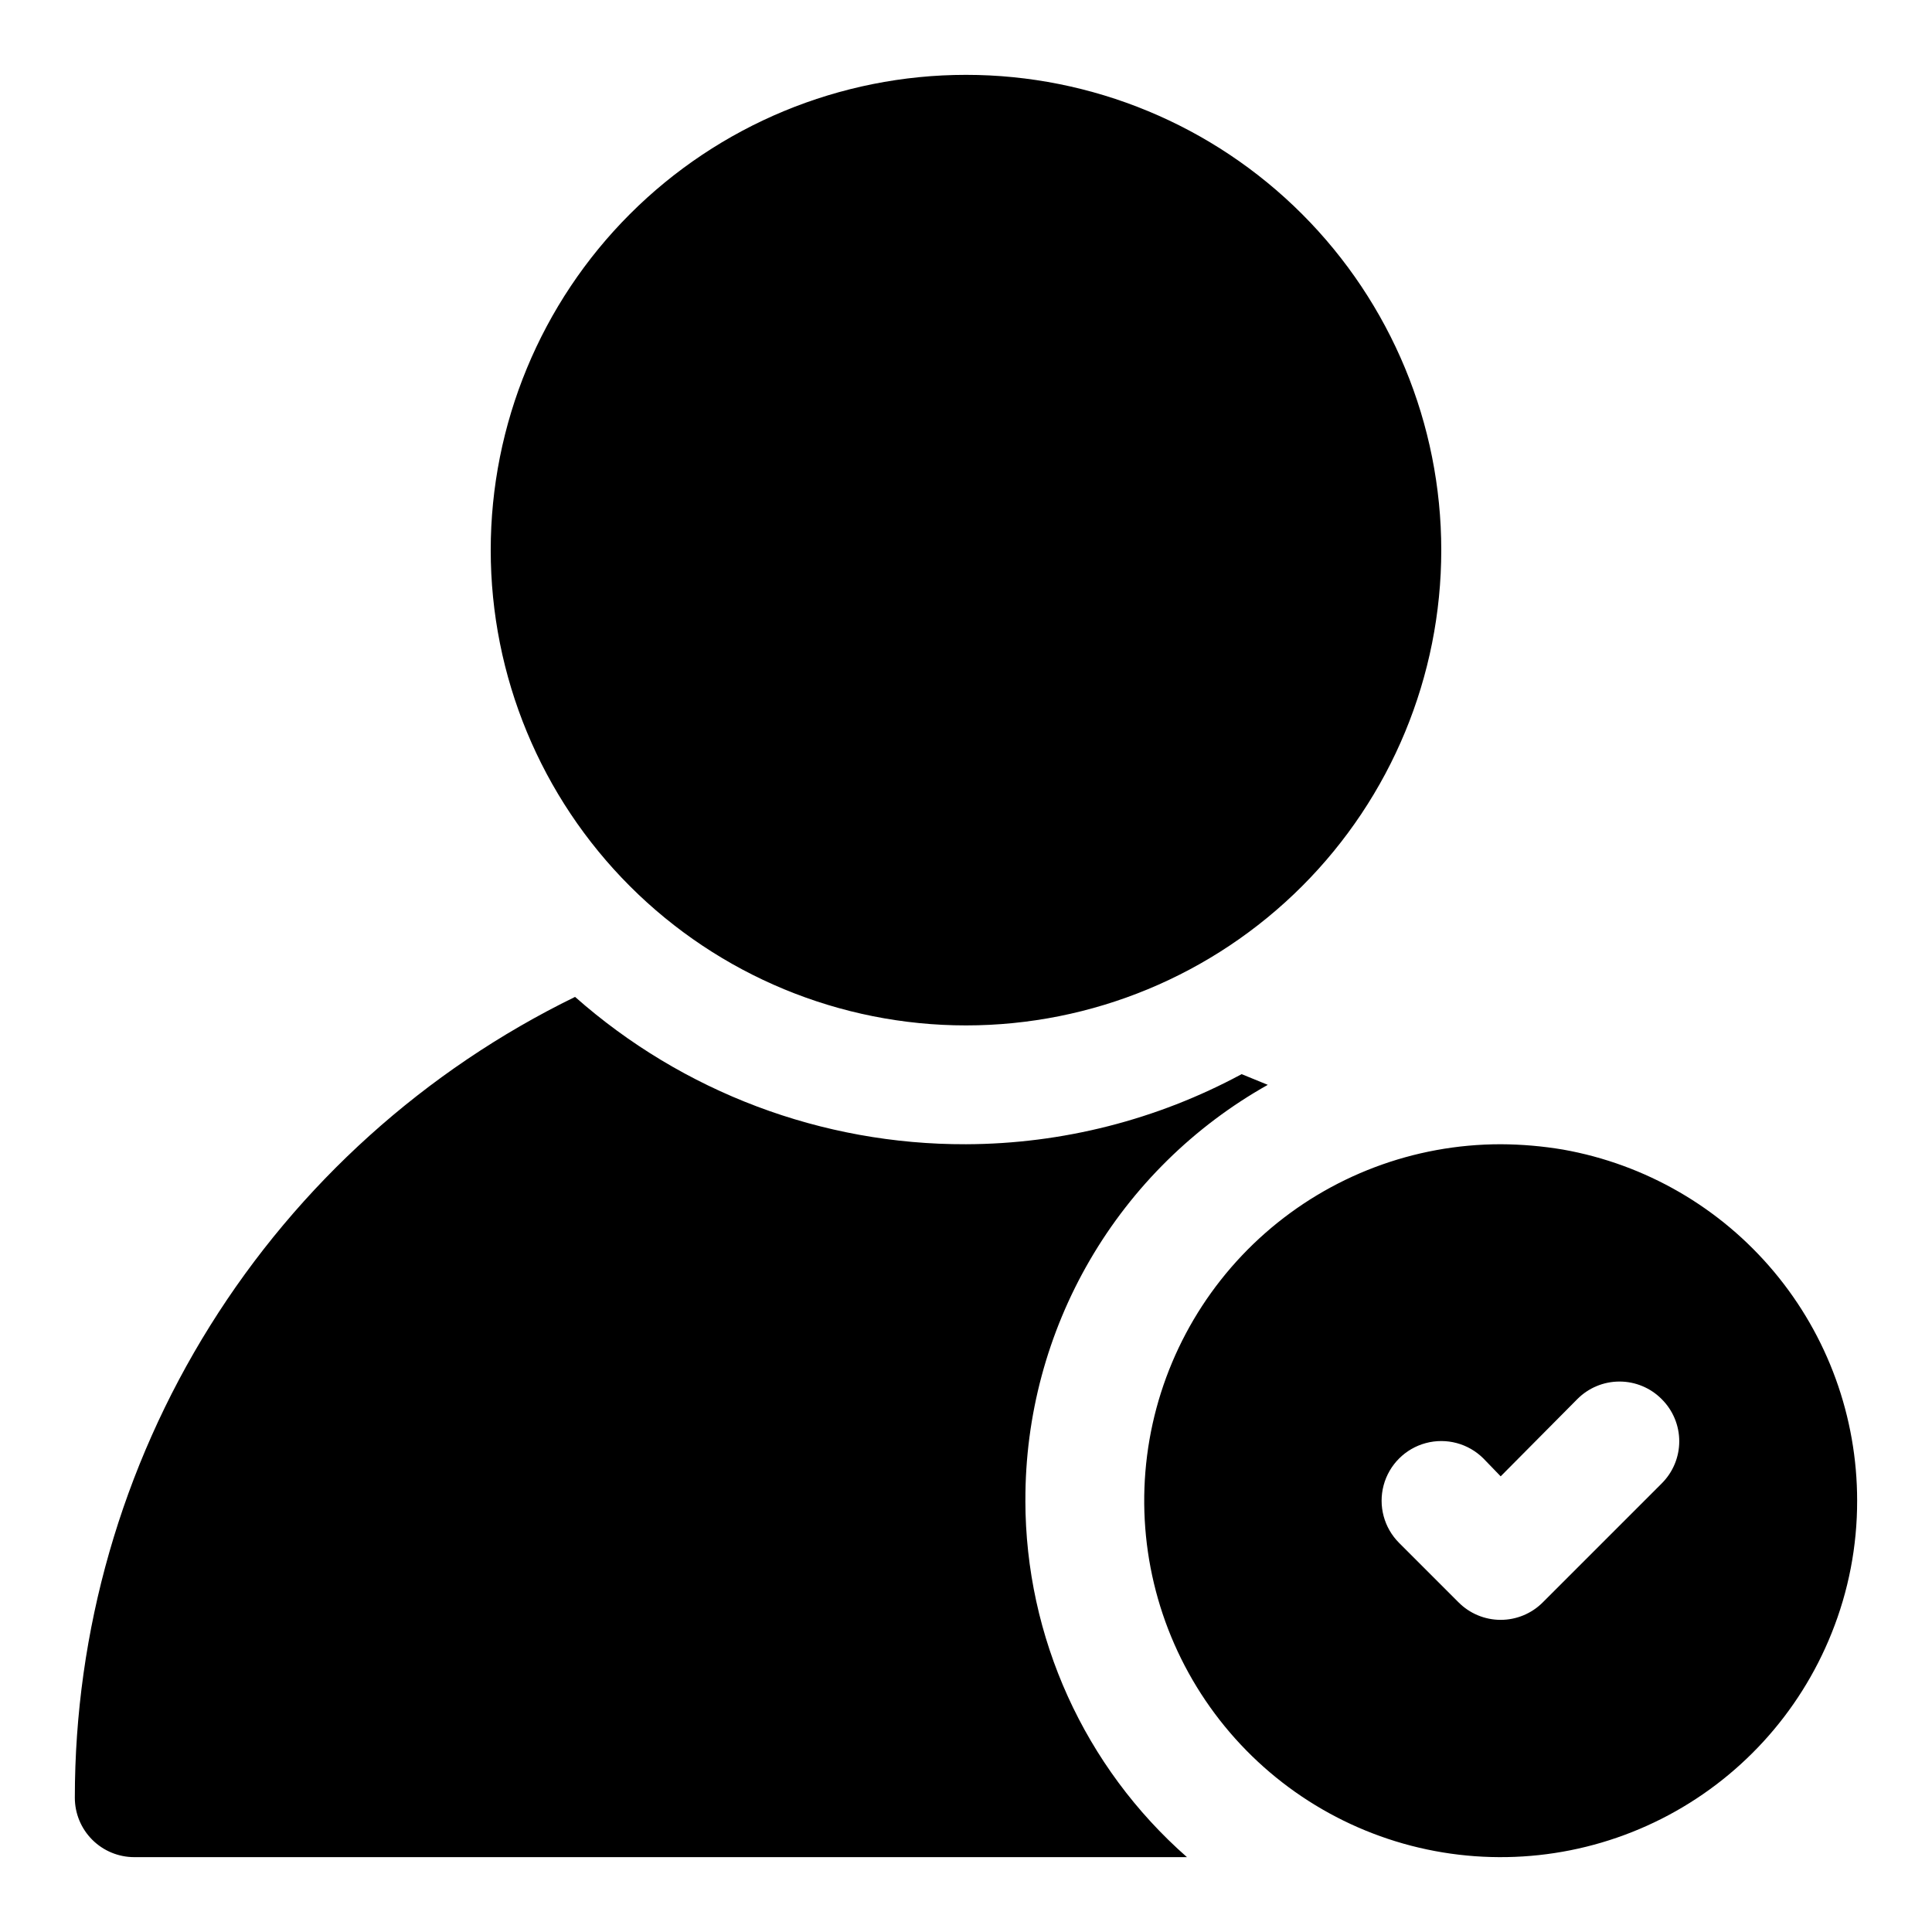 <?xml version="1.0" encoding="UTF-8"?>
<!-- Uploaded to: ICON Repo, www.svgrepo.com, Generator: ICON Repo Mixer Tools -->
<svg fill="#000000" width="800px" height="800px" version="1.1" viewBox="144 144 512 512" xmlns="http://www.w3.org/2000/svg">
 <path d="m525.95 289.79c0 33.406-13.27 65.441-36.891 89.062-23.617 23.621-55.656 36.891-89.059 36.891-33.406 0-65.441-13.27-89.062-36.891-23.621-23.621-36.891-55.656-36.891-89.062 0-33.402 13.27-65.441 36.891-89.062 23.621-23.617 55.656-36.891 89.062-36.891 33.402 0 65.441 13.273 89.059 36.891 23.621 23.621 36.891 55.66 36.891 89.062zm-110.21 251.91c-0.074-22.426 5.844-44.465 17.133-63.84 11.293-19.371 27.555-35.379 47.102-46.367l-6.926-2.832v-0.004c-22.449 12.113-47.543 18.496-73.051 18.578-38.152 0.117-75.016-13.777-103.6-39.047-39.758 19.41-73.262 49.594-96.699 87.117-23.441 37.523-35.867 80.875-35.867 125.11 0 4.176 1.66 8.18 4.613 11.133s6.957 4.613 11.133 4.613h278.98c-27.18-23.879-42.777-58.289-42.824-94.465zm220.42 0c0.023 12.027-2.277 23.949-6.769 35.109-8.543 21.336-24.57 38.824-45.082 49.195-20.508 10.367-44.098 12.902-66.344 7.133-22.246-5.773-41.621-19.457-54.504-38.492-12.883-19.031-18.383-42.109-15.473-64.906 2.91-22.797 14.031-43.754 31.281-58.941 17.25-15.184 39.441-23.562 62.426-23.562 5.539 0.023 11.066 0.496 16.531 1.418 21.852 3.883 41.637 15.336 55.887 32.352 14.25 17.012 22.055 38.5 22.047 60.695zm-51.797-26.922h-0.004c-2.953-2.981-6.977-4.656-11.176-4.656-4.199 0-8.223 1.676-11.18 4.656l-20.309 20.465-4.566-4.723c-3.992-3.992-9.812-5.551-15.27-4.09-5.457 1.461-9.715 5.723-11.18 11.176-1.461 5.457 0.098 11.277 4.094 15.273l15.742 15.742c2.957 2.981 6.981 4.656 11.18 4.656 4.199 0 8.223-1.676 11.18-4.656l31.488-31.488h-0.004c2.984-2.957 4.66-6.981 4.66-11.18 0-4.195-1.676-8.219-4.66-11.176z"/>
</svg>